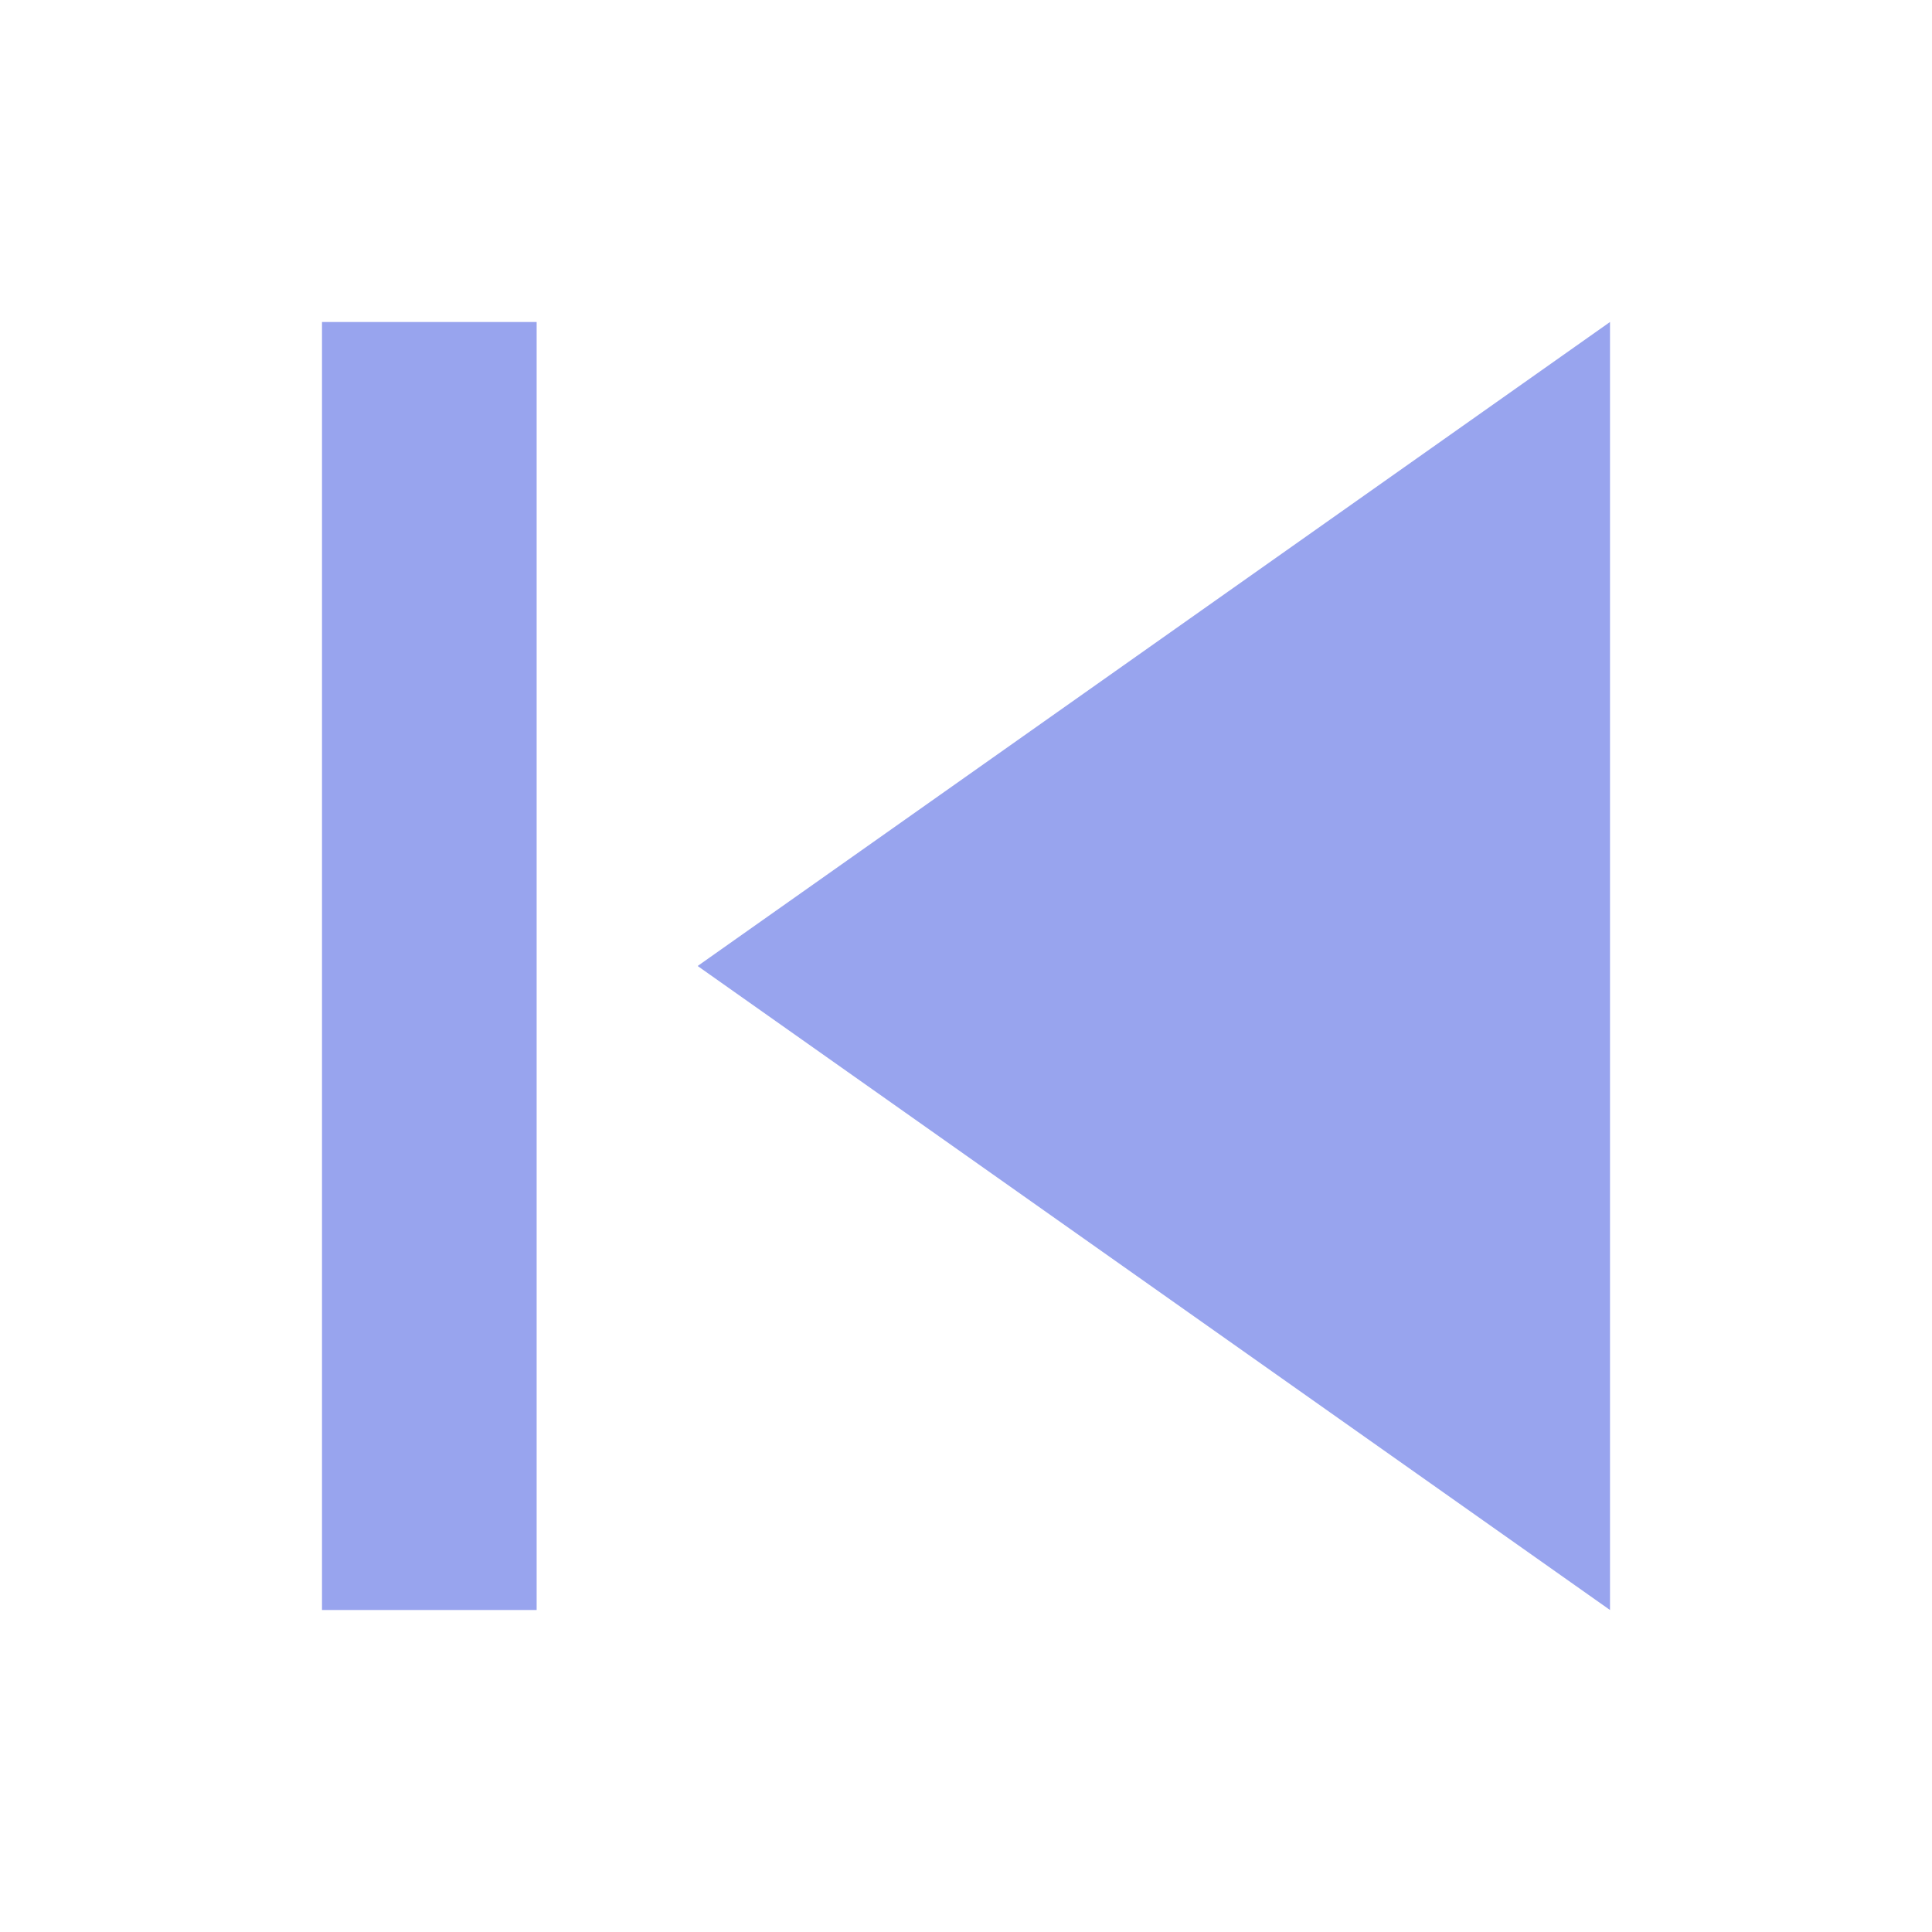 <svg width="30" height="30" viewBox="0 0 30 30" fill="none" xmlns="http://www.w3.org/2000/svg">
<g opacity="0.54">
<path d="M25 5L10.833 15L25 25L25 5ZM8.333 25L8.333 5L5 5L5 25L8.333 25Z" fill="#4156DF"/>
</g>
</svg>
